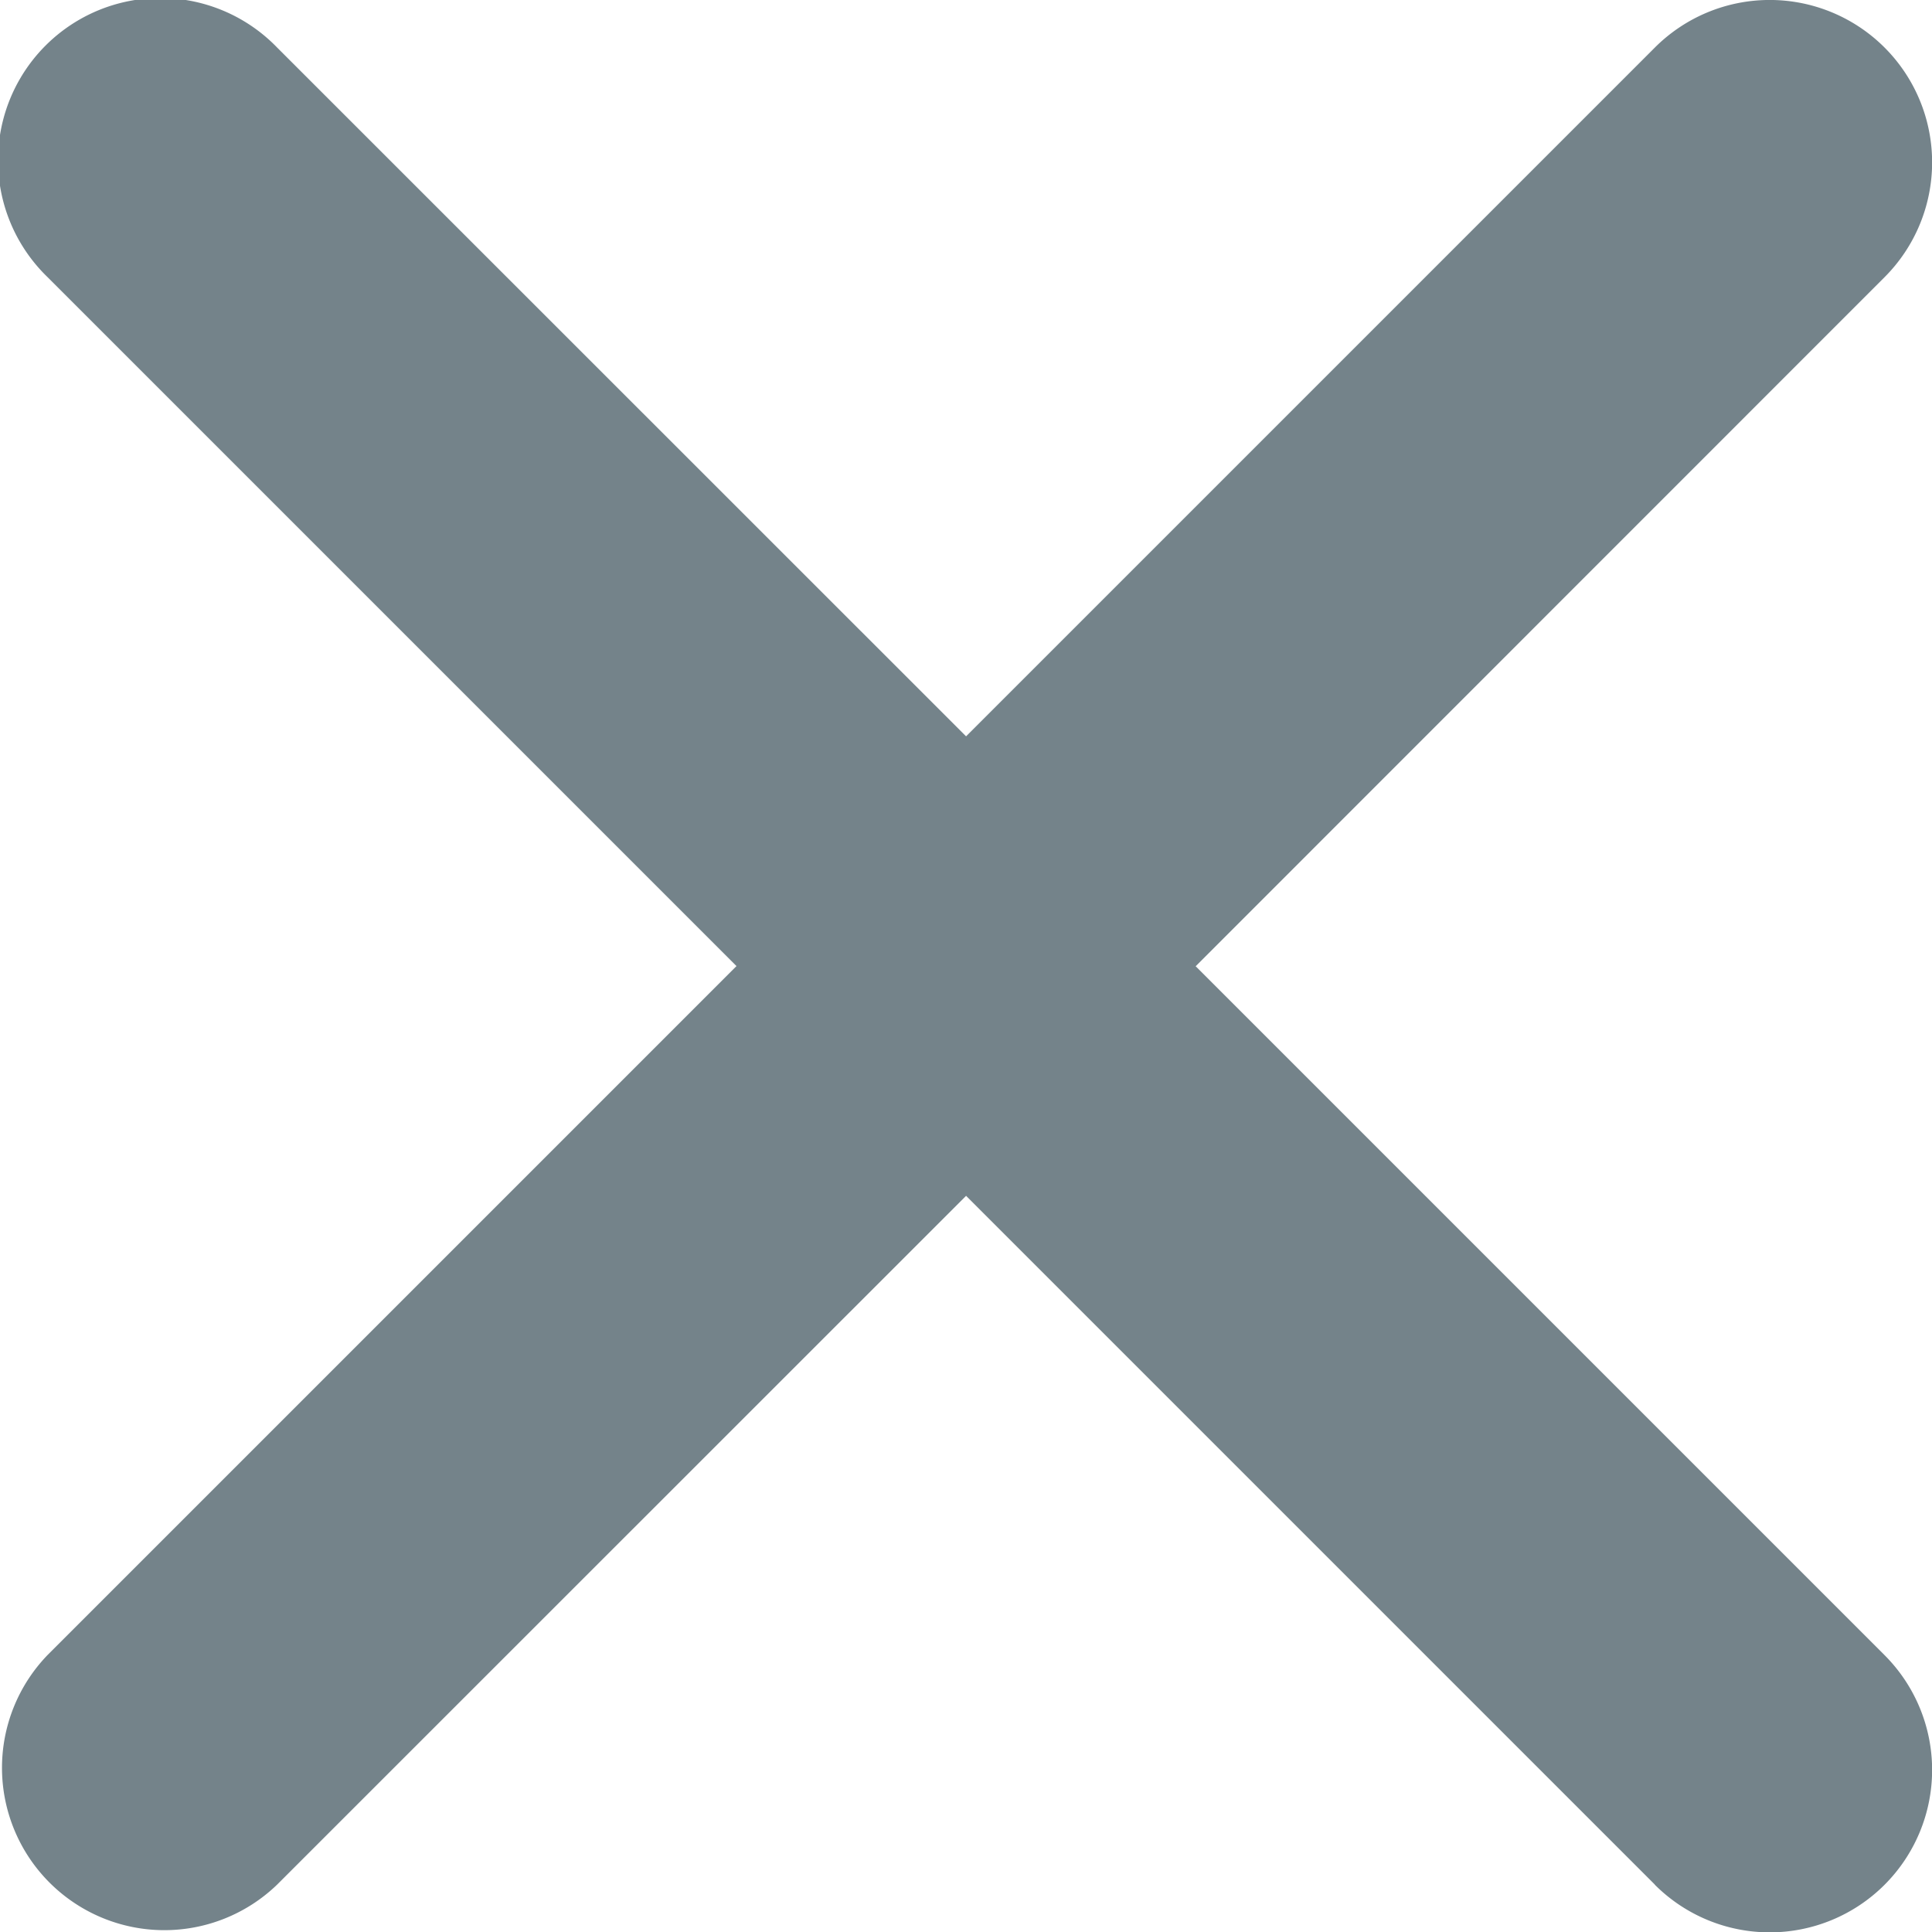 <svg xmlns="http://www.w3.org/2000/svg" width="11.899" height="11.9" viewBox="0 0 11.899 11.9">
  <path id="icon" d="M1249.242,225.656,1245,221.414l-4.243,4.242a1,1,0,0,1-1.414-1.414l4.243-4.243-4.243-4.243a1,1,0,1,1,1.414-1.414l4.243,4.242,4.242-4.242a1,1,0,1,1,1.415,1.414L1246.414,220l4.243,4.243a1,1,0,0,1-1.415,1.414Z" transform="translate(-1239.05 -214.049)" fill="#74838a"/>
</svg>
